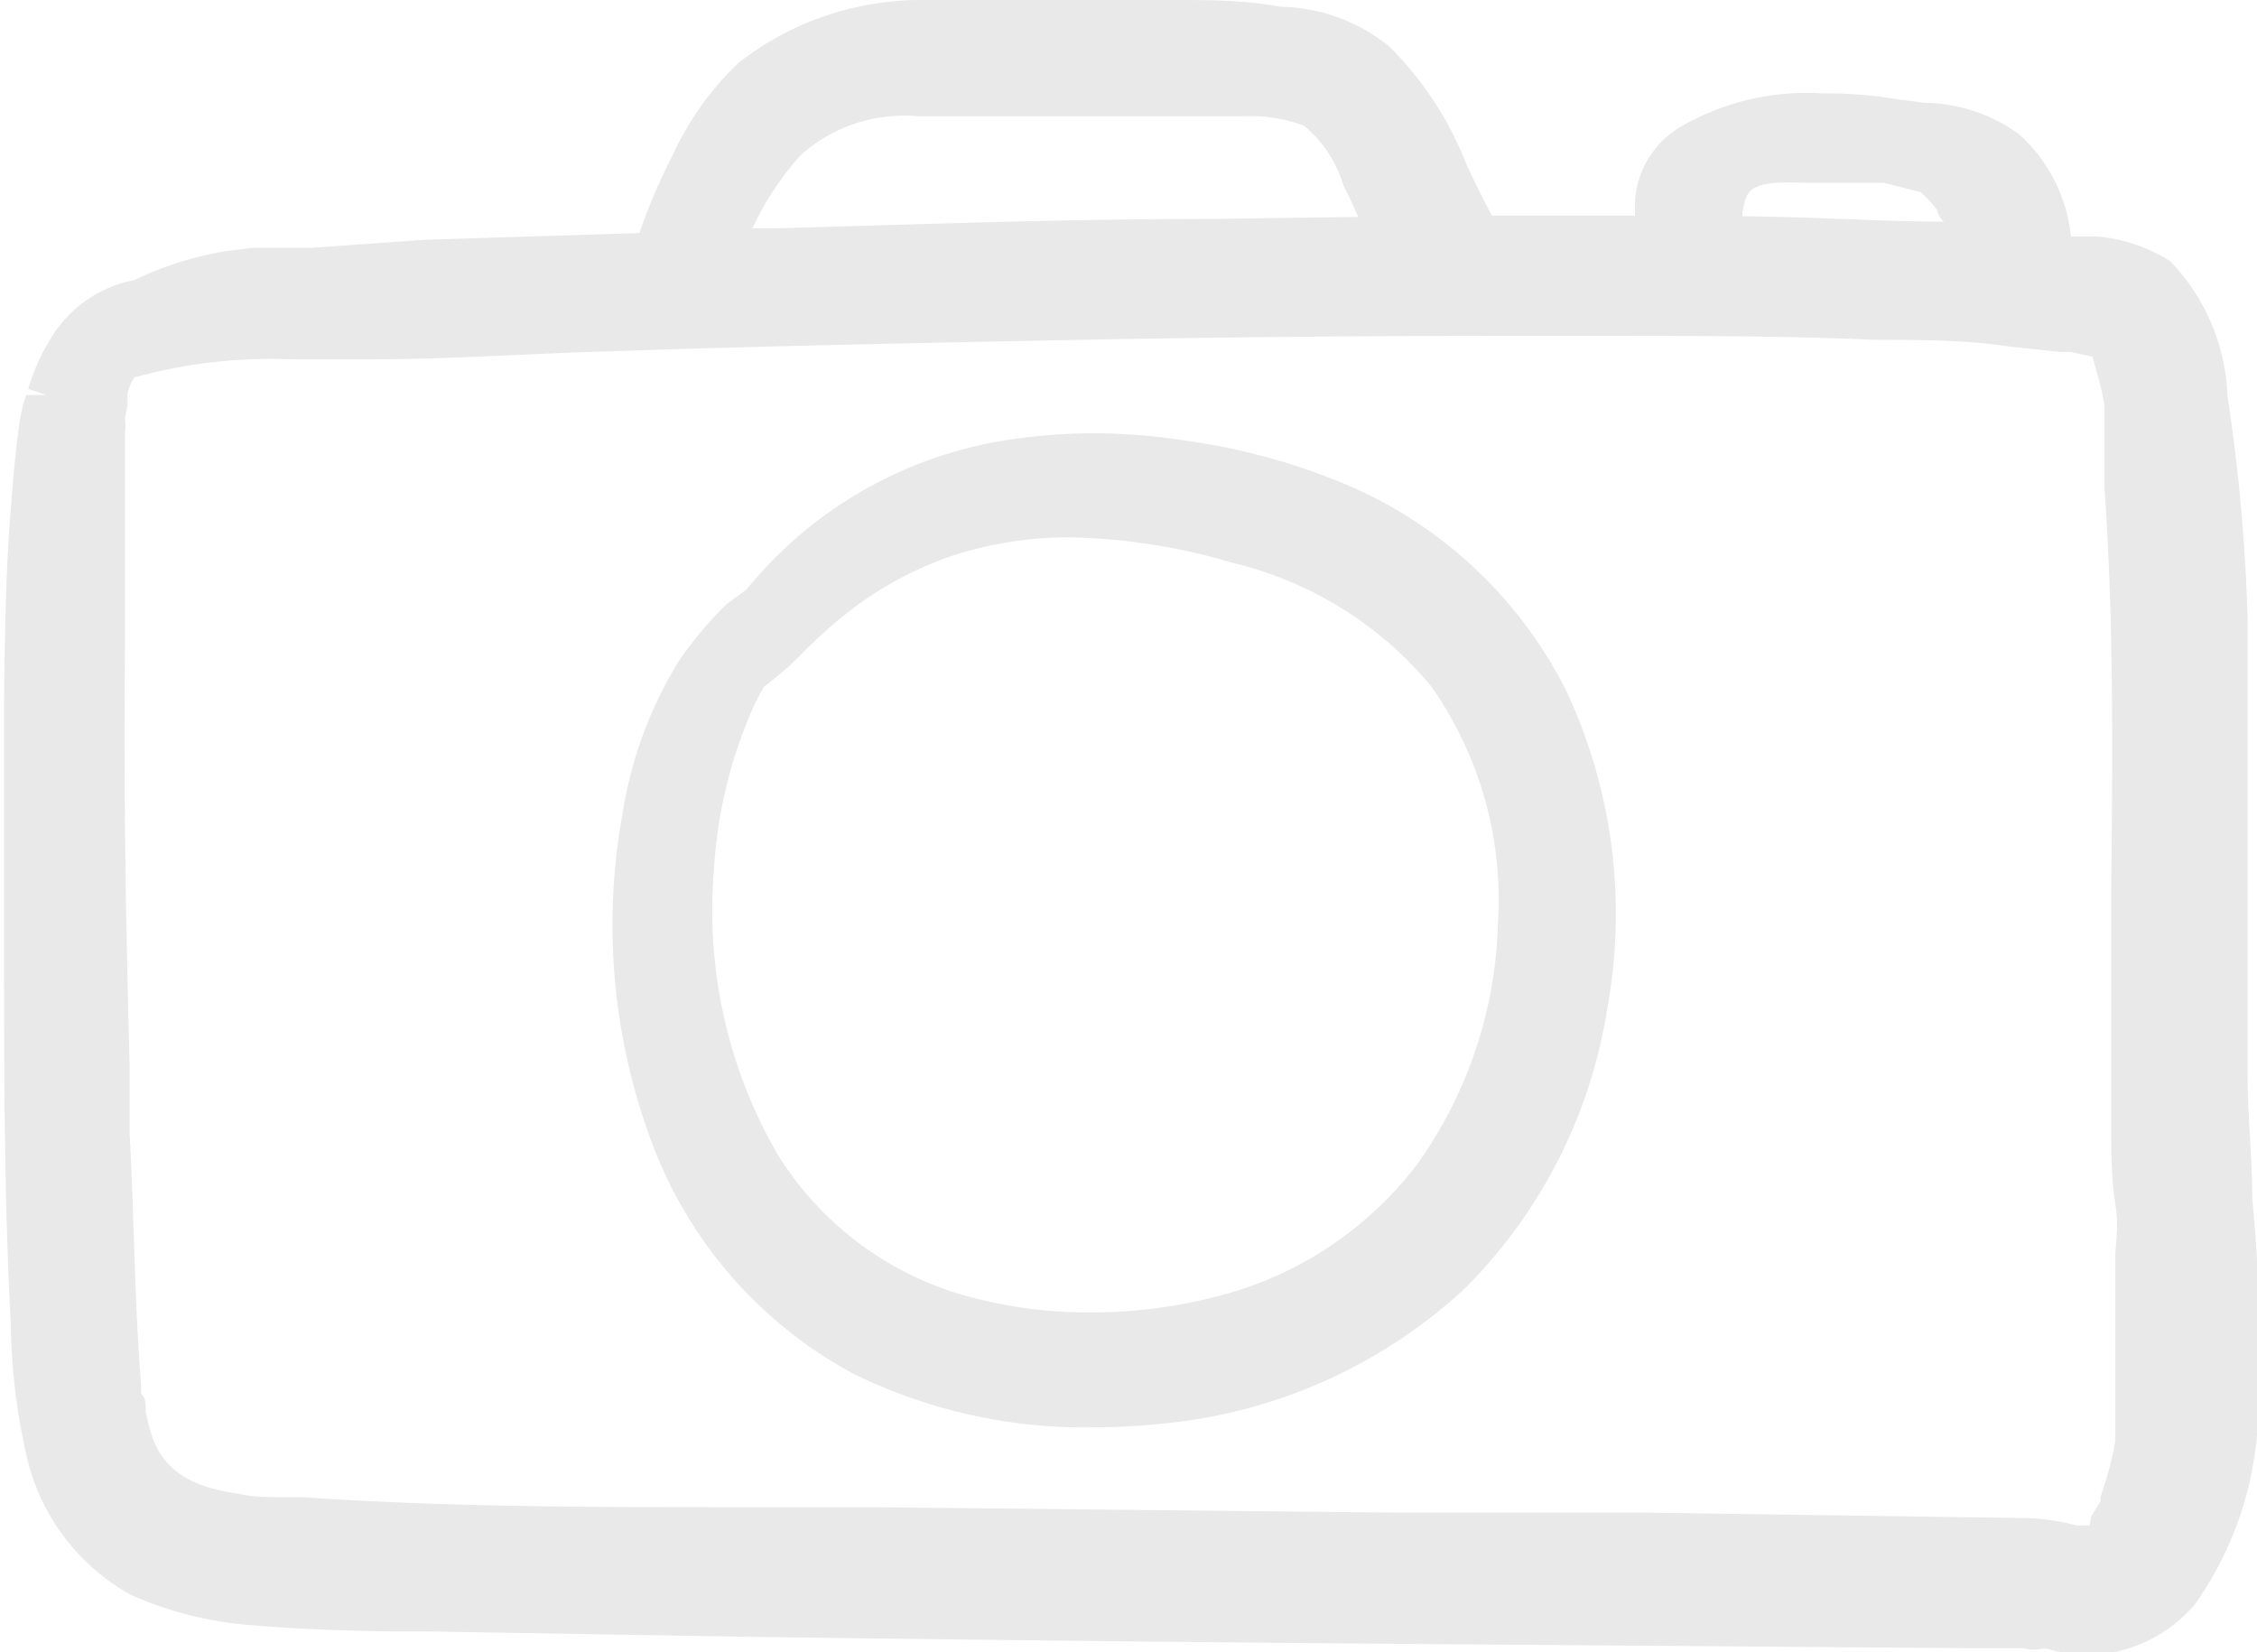 <svg xmlns="http://www.w3.org/2000/svg" viewBox="0 0 33.6 24.6"><defs><style>.cls-1{fill:#e9e9e9;fill-rule:evenodd;}</style></defs><title>bilder</title><g id="Ebene_2" data-name="Ebene 2"><g id="Ebene_1-2" data-name="Ebene 1"><path class="cls-1" d="M19.91,7.16a9.58,9.58,0,0,0-2.26-.6,9.08,9.08,0,0,0-1.39-.11A8.78,8.78,0,0,0,15,6.55a6.23,6.23,0,0,0-3.89,2.23L10.81,9a5.9,5.9,0,0,0-.69.82,6.11,6.11,0,0,0-.85,2.28A9.25,9.25,0,0,0,9.7,17a6.47,6.47,0,0,0,3,3.45,7.78,7.78,0,0,0,3.56.8h0a10.25,10.25,0,0,0,1.19-.07,7.67,7.67,0,0,0,4.36-2A7.54,7.54,0,0,0,23.93,15a7.83,7.83,0,0,0-.62-4.73A6.52,6.52,0,0,0,19.91,7.16ZM18.16,19.29a7.49,7.49,0,0,1-1.93.25,6.82,6.82,0,0,1-1.93-.27,4.83,4.83,0,0,1-2.74-2.11,7.26,7.26,0,0,1-.93-4.23,6.92,6.92,0,0,1,.52-2.25c.07-.18.16-.35.22-.45l.15-.12a4.23,4.23,0,0,0,.4-.36,7.47,7.47,0,0,1,.71-.64,5.3,5.3,0,0,1,1.62-.86A5.68,5.68,0,0,1,15.91,8a9,9,0,0,1,2.44.38,5.49,5.49,0,0,1,2.95,1.83,5.52,5.52,0,0,1,1,3.54,6.46,6.46,0,0,1-1.2,3.58A5.4,5.4,0,0,1,18.16,19.29Z"/><path class="cls-1" d="M33.53,17.86c0-.62-.07-1.24-.07-1.87s0-1.5,0-2.26c0-1.48,0-3,0-4.52a27.06,27.06,0,0,0-.3-3.32,3.05,3.05,0,0,0-.85-2,2.42,2.42,0,0,0-1.1-.37l-.38,0A2.38,2.38,0,0,0,30.06,2a2.45,2.45,0,0,0-1.41-.47l-.39-.05a6.58,6.58,0,0,0-1-.09h-.14A3.73,3.73,0,0,0,25,1.9a1.38,1.38,0,0,0-.66,1.25v.06H22.21c-.13-.24-.25-.49-.37-.74A5.06,5.06,0,0,0,20.68.69,2.65,2.65,0,0,0,19.06.1C18.53,0,18,0,17.39,0h-.16c-.27,0-.54,0-.8,0s-.56,0-.93,0l-.58,0-.82,0h-.35A4.43,4.43,0,0,0,11,.93a4.5,4.5,0,0,0-1,1.41,8.16,8.16,0,0,0-.48,1.13l-3.2.1-1.69.12h-.2l-.36,0-.31,0-.4.05A5,5,0,0,0,2,4.17,1.86,1.86,0,0,0,.78,5a3.13,3.13,0,0,0-.36.79l.27.09h0l-.23,0-.07,0L.35,6h0L.3,6.23C.21,6.84.17,7.45.13,8,.08,8.83.07,9.64.06,10.41v.38l0,1.07c0,.71,0,1.43,0,2.15,0,1.86,0,3.79.1,5.69a9.4,9.4,0,0,0,.23,1.95,3.16,3.16,0,0,0,1.55,2.09,5.39,5.39,0,0,0,1.86.46c.7.06,1.41.08,2.1.09h.52l4.8.08q5.88.08,11.76.12l6.53.05h.6a.78.78,0,0,0,.34,0,1.74,1.74,0,0,0,.56.08l.33,0a2.14,2.14,0,0,0,1.34-.74,5.15,5.15,0,0,0,.94-3A22,22,0,0,0,33.53,17.86Zm-4.94-15a1.59,1.59,0,0,1,.25.27c0,.06.07.15.1.17-.91,0-1.89-.07-3-.08l0-.06c.06-.32.08-.47.88-.44h.14l1.08,0Zm2.52,19.85v0l-.08,0-.12,0a3.26,3.26,0,0,0-.84-.11l-5.57-.08-3.73,0-7.71-.08-2,0c-2.16,0-4.39,0-6.56-.15H4.22c-.23,0-.45,0-.67-.05-.71-.1-1.09-.35-1.27-.81a2.78,2.78,0,0,1-.11-.41c0-.11,0-.21-.07-.27l0-.15C2,19.39,2,18.12,1.93,16.88l0-1c-.06-2.29-.09-4.2-.07-6.13l0-2.45c0-.26,0-.52,0-.78V6.45a1,1,0,0,0,0-.23A1.32,1.32,0,0,0,1.9,6a.76.76,0,0,1,0-.15A.75.75,0,0,1,2,5.62a7.53,7.53,0,0,1,2.33-.27H5.49c1,0,2-.06,3-.1L10,5.2c2-.06,4-.1,6.06-.14S20.32,5,22.45,5h1.18c1.59,0,3,0,4.29.06.68,0,1.34,0,2,.1l.75.08.16,0,.32.07,0,0,.07.25a4.08,4.08,0,0,1,.11.48l0,.3,0,.08,0,.16c0,.15,0,.3,0,.46l0,.23c.14,2,.12,4,.1,6v.87c0,.88,0,1.75,0,2.63,0,.38,0,.77.06,1.15s0,.56,0,.84c0,.46,0,.94,0,1.46,0,.22,0,.44,0,.66l0,.38,0,.19a4.27,4.27,0,0,1-.15.62l-.07.22,0,0v.06l0,0-.14.23ZM20,2.76l.08.16.14.31L18,3.26c-2.16,0-4.31.08-6.47.14h-.33a4.48,4.48,0,0,1,.72-1.09,2.31,2.31,0,0,1,1.74-.58c.4,0,.79,0,1.19,0s.81,0,1.21,0l.67,0,.61,0c.31,0,.63,0,.95,0h.22a2.34,2.34,0,0,1,.9.14A1.84,1.84,0,0,1,20,2.76Z"/></g></g></svg>